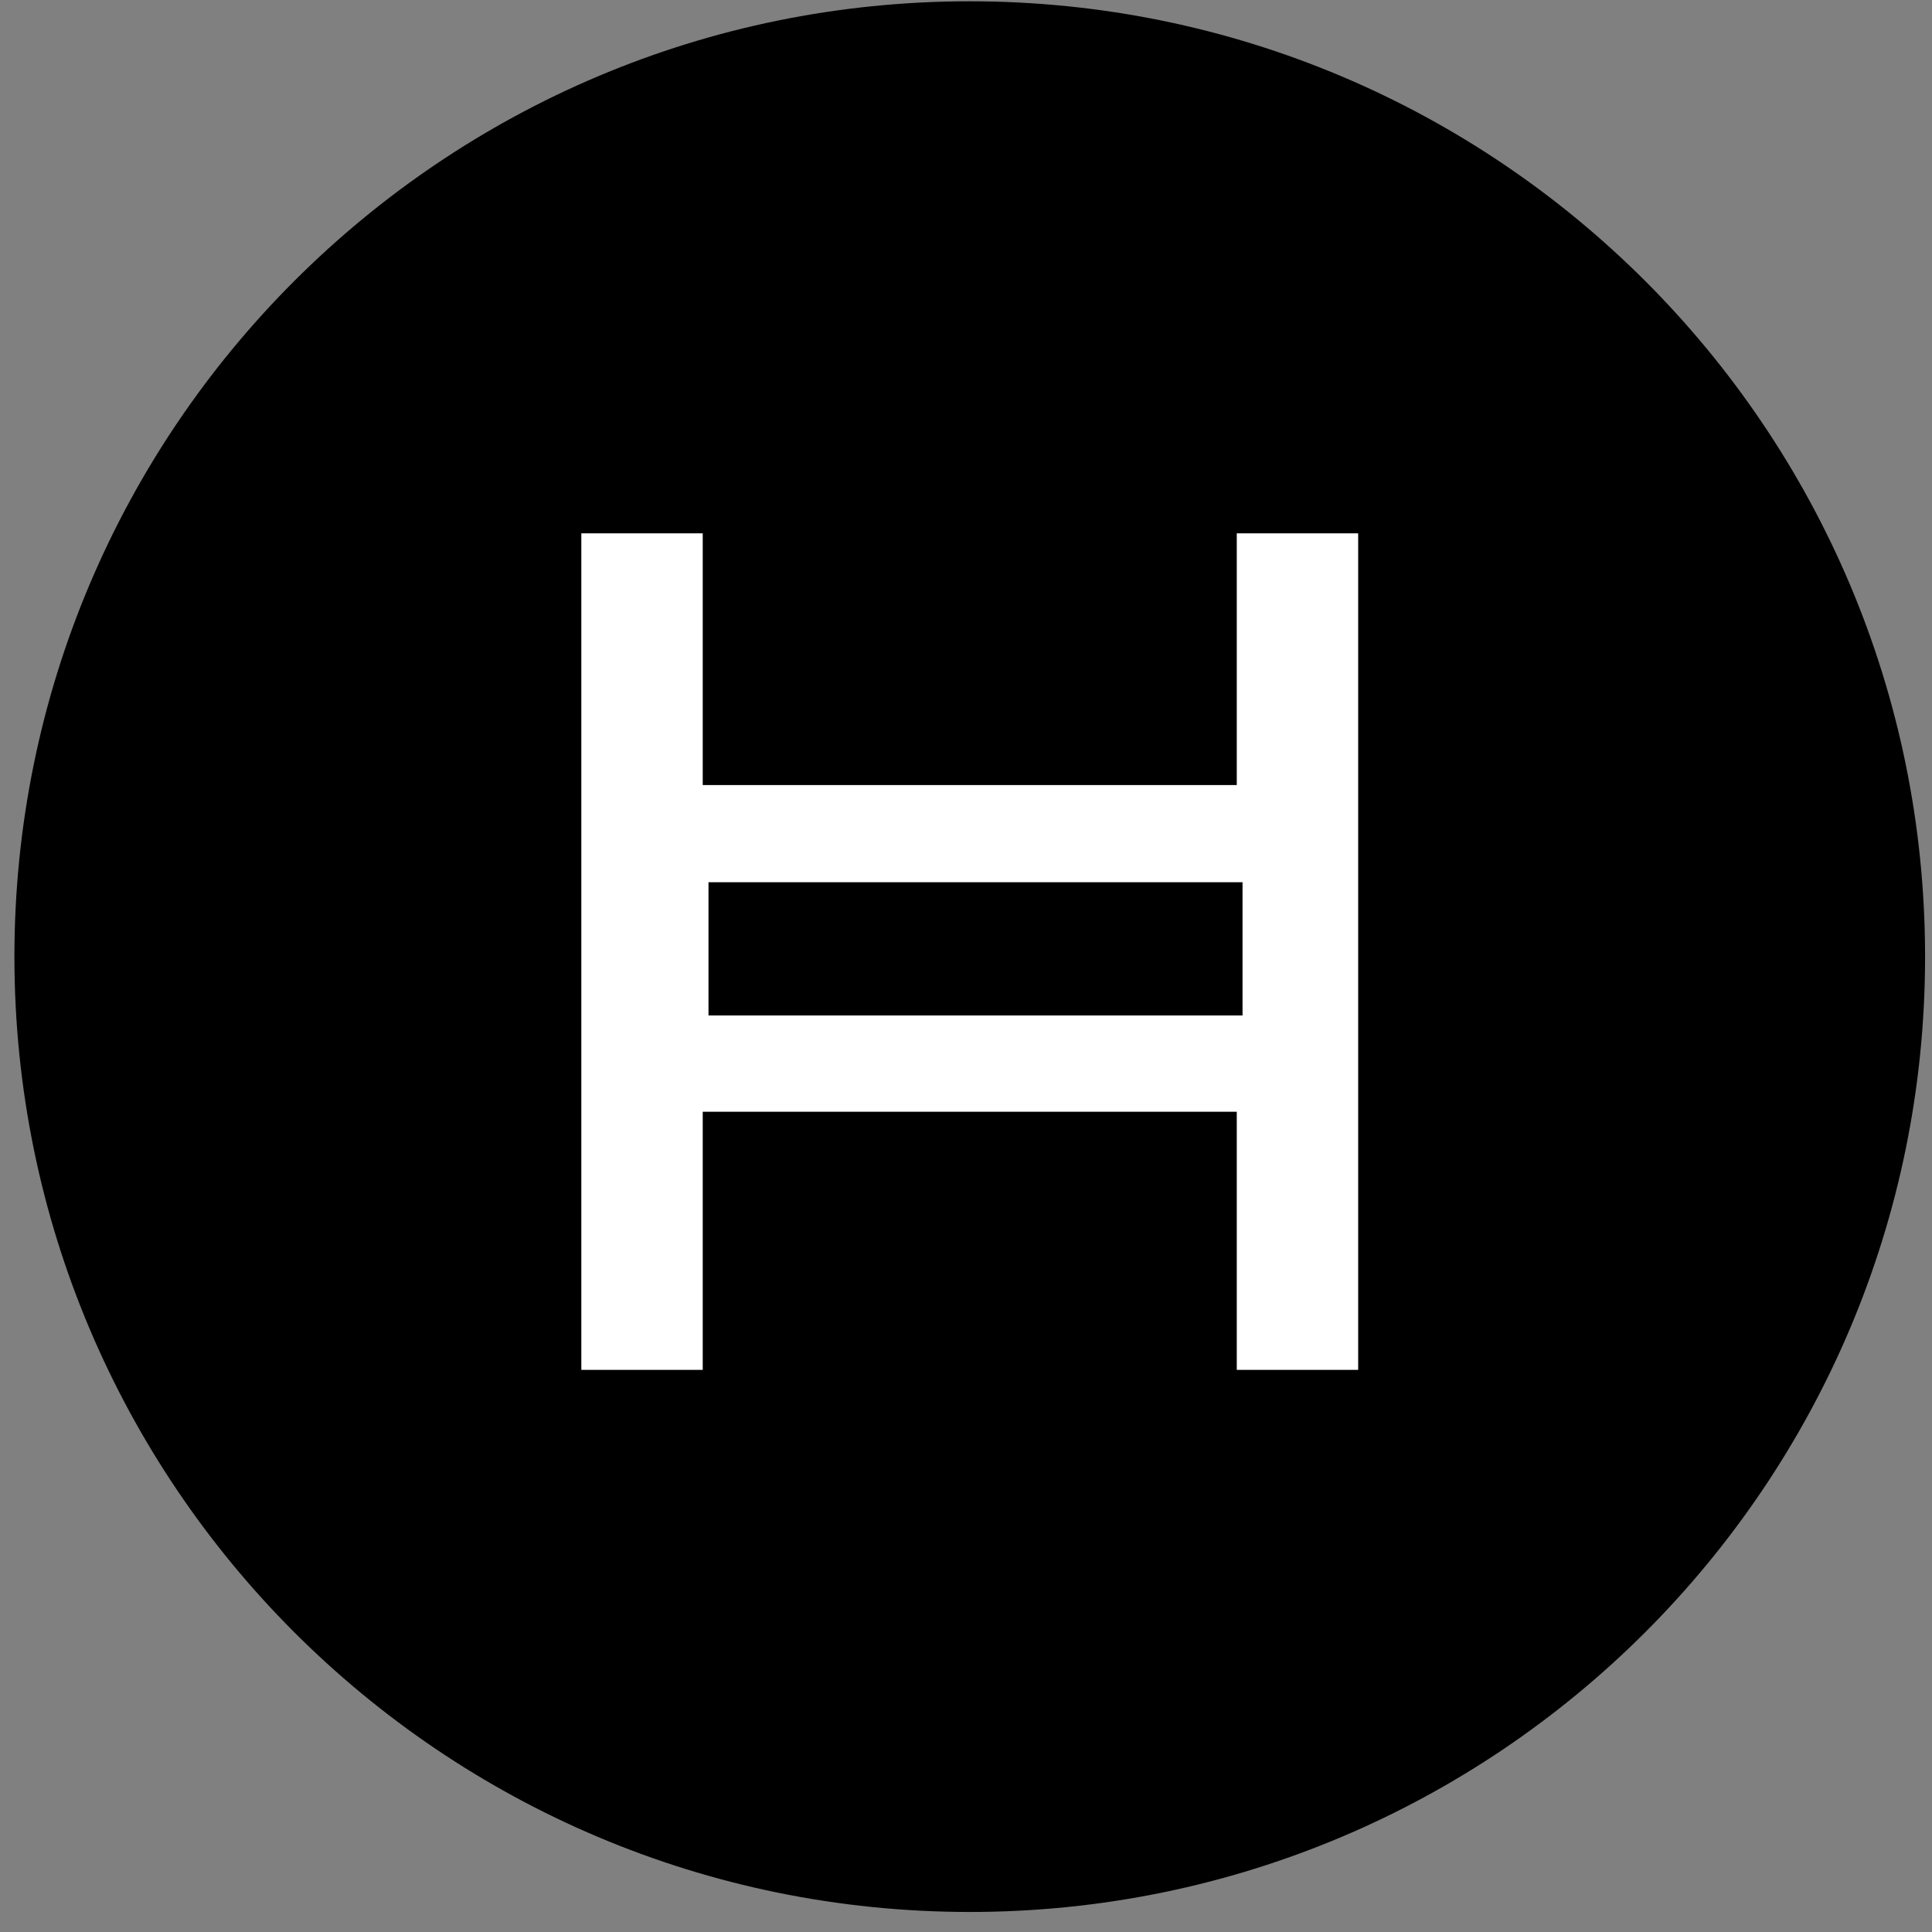 <svg xmlns="http://www.w3.org/2000/svg" width="67" height="67" fill="none" xmlns:v="https://vecta.io/nano"><rect width="100%" height="100%" fill="#808080" stroke="none"/><g clip-path="url(#A)"><path d="M33.63.045C15.33.045.5 14.875.5 33.175s14.83 33.13 33.13 33.13 33.13-14.83 33.13-33.13S51.93.045 33.63.045z" fill="#000"/><path d="M47.1 47.505h-4.21v-8.95H24.37v8.95h-4.21v-29.01h4.21v8.73h18.52v-8.73h4.21v29.01zm-22.53-12.29h18.52v-4.62H24.57v4.62z" fill="#fff"/></g><defs><clipPath id="A"><path fill="#fff" transform="translate(.5 .045)" d="M0 0h66.27v66.27H0z"/></clipPath></defs></svg>